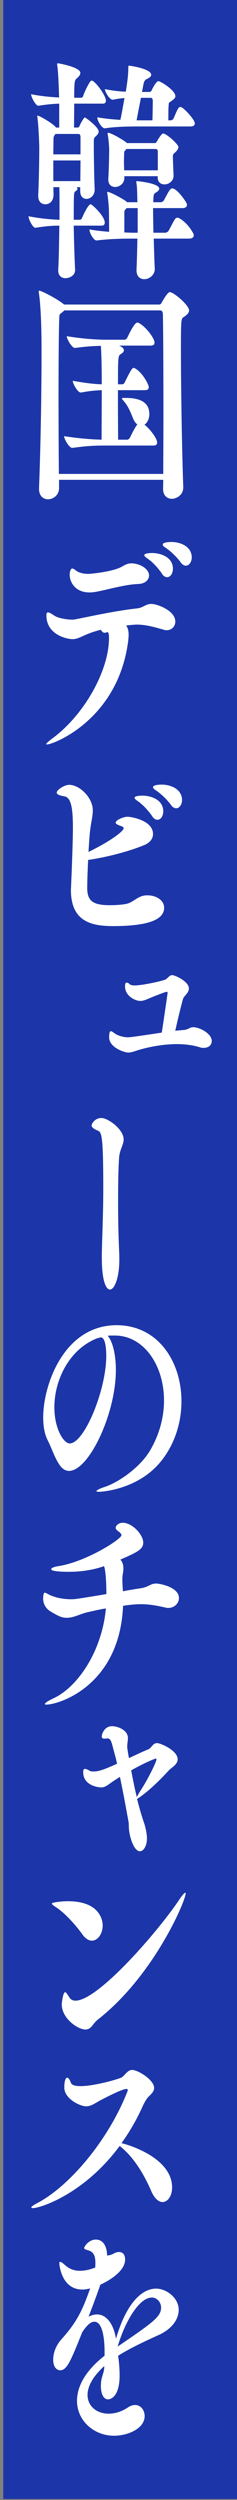 <svg width="46" height="484" viewBox="0 0 46 484" fill="none" xmlns="http://www.w3.org/2000/svg">
<rect x="0" y="0" width="46" height="484" fill="#808080" stroke="none"/>
<rect width="45.367" height="483.801" transform="translate(0.633)" fill="#1C36A9"/>
<path d="M14.583 52.178C14.583 53.677 13.005 53.858 12.732 53.858C11.96 53.858 11.301 53.404 11.301 52.359V52.223C11.438 49.861 11.472 46.454 11.517 43.683C10.223 43.683 8.928 43.774 6.895 44.092H6.861C6.339 44.092 5.532 42.411 5.532 41.866C7.872 42.321 9.939 42.502 11.551 42.548V39.867C11.551 39.413 11.551 37.551 11.517 36.233H10.359L10.393 37.687C10.393 38.687 9.836 39.55 8.78 39.55C8.076 39.55 7.418 39.05 7.418 37.96V37.778C7.554 34.916 7.622 30.828 7.622 28.511C7.622 27.921 7.486 24.378 7.27 22.788C7.27 22.697 7.236 22.606 7.236 22.515C7.236 22.424 7.27 22.379 7.304 22.379C7.588 22.379 10.098 23.787 10.768 24.559L10.87 24.696H11.495V20.062C10.37 20.108 9.189 20.198 7.474 20.471H7.44C6.918 20.471 6.043 18.79 6.043 18.245C8.11 18.654 9.961 18.79 11.472 18.881C11.335 14.021 11.154 12.931 11.12 12.703C11.12 12.613 11.086 12.522 11.086 12.476C11.086 12.295 11.154 12.249 11.256 12.249C11.29 12.249 15.594 12.976 15.594 14.112C15.594 14.52 15.242 14.884 14.924 15.156C14.504 15.52 14.402 15.611 14.402 18.927H15.628C15.946 18.927 16.082 18.79 16.151 18.563C16.434 17.7 17.093 16.383 17.513 15.792C17.581 15.656 17.718 15.611 17.831 15.611C18.388 15.611 20.557 18.427 20.557 19.517C20.557 19.79 20.421 20.062 19.966 20.062H14.402C14.402 21.743 14.368 23.515 14.368 24.696H14.992C15.094 24.696 15.31 24.696 15.447 24.378C15.696 23.742 16.321 22.742 16.457 22.742C16.628 22.742 19.149 24.605 19.149 25.468C19.149 25.695 19.046 25.968 18.694 26.285C18.206 26.74 18.206 26.785 18.206 27.466V28.193C18.206 30.192 18.274 34.416 18.376 36.642V36.733C18.376 37.823 17.536 38.505 16.798 38.505C16.173 38.505 15.571 38.05 15.571 37.006V36.233H14.867C14.97 36.324 15.038 36.415 15.038 36.551C15.038 36.642 14.97 36.779 14.799 36.915C14.447 37.187 14.379 37.142 14.345 38.187C14.311 39.368 14.311 40.867 14.311 42.548H15.401C15.719 42.548 15.821 42.411 15.923 42.184C16.207 41.548 17.116 39.55 17.604 39.55C17.854 39.55 20.33 41.821 20.33 43.093C20.33 43.411 20.193 43.683 19.739 43.683H14.311C14.345 46.363 14.447 49.361 14.561 52.087V52.178H14.583ZM15.628 26.706C15.628 26.07 15.492 25.933 15.174 25.933H10.768C10.416 26.388 10.382 26.479 10.382 27.024C10.382 27.887 10.348 28.841 10.348 29.885H15.628V26.706ZM10.348 31.066V35.064H15.594C15.594 33.746 15.628 32.384 15.628 31.066H10.348ZM29.835 46.193C29.903 48.101 29.937 50.145 30.039 52.053V52.098C30.039 53.188 29.029 54.051 28.006 54.051C27.234 54.051 26.496 53.552 26.496 52.325V52.189C26.598 49.963 26.632 47.965 26.666 46.193H25.235C23.521 46.193 20.761 46.284 18.762 46.556H18.728C18.172 46.556 17.366 45.103 17.366 44.467V44.421C18.41 44.603 19.819 44.785 21.181 44.876C21.181 43.604 21.147 41.151 21.147 40.924C21.147 40.424 21.011 38.425 20.829 37.471C20.829 37.38 20.795 37.335 20.795 37.29C20.795 37.199 20.829 37.153 20.898 37.153C21.386 37.153 24.043 38.562 24.566 39.061L24.668 39.152H26.666C26.632 37.789 26.632 36.472 26.496 35.518C26.462 35.382 26.462 35.291 26.462 35.2C26.462 35.064 26.496 35.064 26.598 35.064C26.701 35.064 30.902 35.473 30.902 36.517C30.902 36.79 30.652 37.062 30.164 37.335C29.914 37.471 29.812 37.699 29.778 38.334C29.778 38.607 29.744 38.88 29.744 39.152H31.288C31.357 39.152 31.674 39.016 31.811 38.789C32.901 36.699 33.105 36.472 33.423 36.472C34.298 36.472 35.842 38.652 36.149 39.243C36.217 39.334 36.285 39.516 36.285 39.652C36.285 39.97 36.081 40.288 35.411 40.288H29.71C29.71 41.696 29.744 43.331 29.778 45.057H32.117C32.22 45.057 32.572 44.921 32.708 44.694C33.196 43.876 33.617 42.877 34.071 42.286C34.139 42.196 34.321 42.15 34.457 42.15C34.775 42.15 36.308 43.013 37.466 45.103C37.534 45.194 37.602 45.375 37.602 45.557C37.602 45.875 37.398 46.193 36.66 46.193H29.801H29.835ZM26.644 24.48C24.929 24.48 22.34 24.525 20.352 24.843H20.318C19.762 24.843 18.887 23.39 18.887 22.754V22.708C20.318 22.981 21.931 23.117 23.362 23.208C23.68 21.845 23.918 20.255 24.168 18.983C23.544 19.029 22.805 19.12 21.931 19.301H21.863C21.272 19.301 20.364 17.802 20.364 17.257C22.181 17.621 23.441 17.712 24.418 17.757L24.52 17.121C24.588 16.576 24.906 14.85 24.906 13.078C24.906 12.76 24.94 12.715 25.077 12.715C25.247 12.715 29.346 13.305 29.346 14.486C29.346 14.713 29.142 14.986 28.574 15.258C28.086 15.486 27.95 15.667 27.768 16.712L27.564 17.802H28.994C29.165 17.802 29.278 17.757 29.415 17.53C29.483 17.348 30.289 15.713 30.743 15.713C31.163 15.713 34.037 17.484 34.037 18.62C34.037 19.029 33.651 19.256 33.298 19.529C32.742 19.983 32.776 19.619 32.708 20.755C32.674 21.346 32.674 22.481 32.674 23.299H33.162C33.298 23.299 33.582 23.163 33.685 22.935C33.968 22.345 34.355 21.255 34.695 20.846C34.797 20.755 34.945 20.709 35.047 20.709C35.536 20.709 37.807 23.117 37.807 23.889C37.807 24.162 37.637 24.48 36.967 24.48H26.644ZM33.685 34.019C33.685 35.018 32.81 35.7 31.936 35.7C31.232 35.7 30.607 35.291 30.607 34.337V34.11H24.134V34.473C24.134 35.518 23.191 36.199 22.351 36.199C21.647 36.199 21.022 35.745 21.022 34.791V34.564C21.125 33.065 21.193 29.885 21.193 29.022C21.193 28.523 21.09 26.978 20.909 26.024C20.909 25.933 20.875 25.888 20.875 25.843C20.875 25.752 20.909 25.706 20.977 25.706C21.567 25.706 24.055 27.16 24.543 27.614L24.645 27.705H30.073C30.175 27.705 30.278 27.66 30.425 27.432C31.232 26.024 31.55 25.843 31.652 25.843C32.31 25.843 34.627 27.932 34.627 28.477C34.627 28.75 34.491 29.022 34.071 29.431C33.617 29.84 33.548 29.931 33.548 30.249C33.548 30.385 33.582 31.521 33.685 33.928V34.019ZM30.641 29.431C30.641 29.249 30.641 28.841 30.153 28.841H24.554L24.304 29.113C24.134 29.249 24.089 29.477 24.089 29.749C24.089 30.158 24.055 30.703 24.055 31.248C24.055 31.839 24.089 32.429 24.089 32.974H30.63V29.431H30.641ZM26.723 40.288H24.588L24.338 40.56C24.168 40.697 24.134 40.924 24.134 41.196V45.012C24.759 45.012 25.326 45.057 25.747 45.057H26.723V40.288ZM29.585 23.299C29.619 22.254 29.653 20.528 29.653 19.438C29.653 19.301 29.585 18.938 29.267 18.938H27.348L26.507 23.299H29.585Z" fill="white"/>
<path d="M12.448 58.957H30.925C31.243 58.957 31.413 58.548 31.482 58.412C31.55 58.276 32.526 56.55 32.947 56.55C33.719 56.55 36.694 59.094 36.694 60.093C36.694 60.547 36.342 60.956 35.604 61.41C35.15 61.728 35.116 62.046 35.116 67.724C35.116 75.083 35.32 87.621 35.57 94.253V94.343C35.57 96.024 34.025 96.569 33.367 96.569C32.492 96.569 31.652 95.979 31.652 94.661V94.616C31.652 94.253 31.686 93.662 31.686 92.89H11.46V94.525C11.46 95.842 10.336 96.66 9.326 96.66C8.417 96.66 7.577 96.024 7.577 94.661V94.525C7.963 84.214 8.065 73.948 8.065 67.997C8.065 61.637 7.781 58.094 7.543 56.731C7.543 56.595 7.509 56.504 7.509 56.459C7.509 56.323 7.543 56.277 7.645 56.277C8.031 56.277 11.245 57.913 12.437 58.957H12.448ZM11.847 60.638C11.642 60.82 11.563 60.82 11.529 61.138C11.426 62.273 11.358 69.36 11.358 76.719C11.358 82.351 11.392 88.211 11.427 91.754H31.686C31.686 88.983 31.72 84.804 31.72 80.353C31.72 72.676 31.686 64.181 31.618 60.956C31.618 60.184 31.334 60.093 30.993 60.093H12.483C12.312 60.275 12.097 60.456 11.858 60.638H11.847ZM24.055 77.672C23.805 77.4 23.669 77.264 23.669 77.173C23.669 77.037 23.839 77.037 24.157 77.037C25.656 77.037 28.983 77.082 28.983 80.171C28.983 81.079 28.597 81.852 28.041 82.215C29.085 83.033 30.494 84.85 30.494 85.667C30.494 85.985 30.357 86.258 29.755 86.258H20.455C18.49 86.258 16.991 86.303 14.05 86.712H14.016C13.425 86.712 12.437 84.986 12.437 84.441C15.378 84.895 17.831 85.077 19.716 85.122C19.716 83.532 19.751 79.353 19.751 75.537C18.354 75.583 17.23 75.719 15.73 75.992H15.662C15.072 75.992 14.118 74.266 14.118 73.721C16.389 74.129 18.138 74.356 19.751 74.402C19.751 71.267 19.682 68.269 19.58 66.952C18.183 66.998 16.923 67.043 14.572 67.361H14.538C13.947 67.361 12.96 65.635 12.96 65.09C16.389 65.635 18.831 65.771 20.863 65.771H24.157C24.361 65.771 24.611 65.589 24.713 65.362C26.042 62.546 26.462 62.455 26.678 62.455C26.746 62.455 26.814 62.455 26.882 62.501C28.279 63.182 29.994 65.499 29.994 66.316C29.994 66.634 29.858 66.907 29.256 66.907H23.101C23.725 67.134 24.043 67.497 24.043 67.815C24.043 68.088 23.839 68.315 23.453 68.542C22.93 68.86 22.896 69.042 22.896 74.402H23.737C23.941 74.402 24.123 74.22 24.225 73.993C25.485 71.404 25.724 71.222 25.94 71.222C26.008 71.222 26.042 71.222 26.11 71.267C27.541 71.949 28.87 74.402 28.87 74.947C28.87 75.265 28.733 75.537 28.131 75.537H22.885C22.885 79.308 22.919 83.578 22.919 85.122H24.668C24.872 85.122 25.122 84.94 25.224 84.713C25.645 83.896 26.099 82.896 26.655 82.169C26.337 81.942 26.065 81.579 25.815 80.989C25.463 80.08 24.872 78.581 24.032 77.672H24.055Z" fill="white"/>
<path d="M24.475 121.099C24.793 121.508 24.963 122.053 24.963 122.87C24.963 123.234 24.929 123.688 24.861 124.233C22.828 139.405 10.302 144.129 9.121 144.129C9.019 144.129 8.985 144.084 8.985 144.038C8.985 143.902 9.303 143.629 9.996 143.084C16.332 138.496 21.159 129.82 21.159 123.506C21.159 122.87 21.091 122.371 20.807 122.371C20.773 122.371 20.739 122.416 20.704 122.416C20.568 122.461 20.466 122.507 20.352 122.507C20 122.507 19.728 122.28 19.614 121.916C18.252 122.234 17.059 122.689 16.185 123.097C15.378 123.461 14.822 123.733 14.118 123.733C12.789 123.733 9.008 122.779 9.008 119.145C9.008 118.737 9.076 118.555 9.326 118.555C9.53 118.555 9.95 118.782 10.552 119.191C11.211 119.645 12.857 119.963 14.016 119.963C14.3 119.963 14.572 119.918 14.788 119.872C17.968 119.236 22.272 118.282 26.61 117.783C27.836 117.646 28.256 116.92 29.369 116.92C30.562 116.92 34.025 118.237 34.025 120.326C34.025 121.235 33.355 122.007 32.345 122.007C32.129 122.007 31.89 121.962 31.641 121.871C29.824 121.371 28.313 120.917 26.496 120.917C26.246 120.917 26.008 120.962 25.724 120.962L24.463 121.099H24.475ZM26.826 113.059C24.202 113.149 20.773 114.194 18.706 114.558C18.218 114.648 17.763 114.694 17.377 114.694C14.538 114.694 13.527 112.65 13.527 111.242C13.527 110.56 13.777 110.06 14.016 110.06C14.186 110.06 14.436 110.197 14.754 110.469C15.276 110.878 16.185 111.105 17.241 111.105C17.343 111.105 21.931 110.742 23.748 109.652C24.373 109.288 24.872 109.061 25.497 109.061C27.041 109.061 28.926 110.06 28.926 111.423C28.926 112.241 28.188 113.013 26.826 113.059ZM31.436 111.06C30.562 109.788 29.483 108.698 28.597 108.107C28.211 107.835 28.007 107.653 28.007 107.471C28.007 107.108 29.165 107.062 29.506 107.062C31.152 107.062 33.56 107.835 33.56 110.106C33.56 111.014 33.072 111.741 32.435 111.741C32.117 111.741 31.731 111.559 31.425 111.06H31.436ZM35.081 108.879C34.173 107.653 33.049 106.654 32.174 106.063C31.788 105.836 31.584 105.609 31.584 105.427C31.584 104.927 33.162 104.927 33.264 104.927C35.081 104.927 37.217 105.836 37.217 107.925C37.217 108.789 36.694 109.515 36.092 109.515C35.774 109.515 35.388 109.334 35.081 108.879Z" fill="white"/>
<path d="M16.923 171.748C16.923 174.11 17.627 175.245 21.261 175.245C22.238 175.245 23.294 175.2 24.373 175.018C25.77 174.791 26.576 173.61 27.973 173.383C28.222 173.337 28.427 173.337 28.677 173.337C30.255 173.337 31.856 174.246 31.856 175.745C31.856 178.334 27.939 179.288 21.92 179.288C17.831 179.288 13.766 178.47 13.766 172.293C13.766 172.02 13.8 171.793 13.8 171.52C13.97 167.568 14.152 162.572 14.152 160.255C14.152 156.576 13.834 154.395 12.505 154.168C11.415 153.986 11.006 153.759 11.006 153.441C11.006 152.942 12.471 151.942 13.425 151.942C15.424 151.942 18.013 154.395 18.013 156.894C18.013 158.12 17.593 159.483 17.423 161.391C17.32 162.526 17.252 163.707 17.173 164.934C21.306 162.935 23.998 160.936 23.998 160.346C23.998 160.164 23.862 160.073 23.646 159.982C23.055 159.755 22.453 159.574 22.453 159.256C22.453 158.756 23.998 158.12 24.725 158.12C25.349 158.12 29.699 158.756 29.699 161.481C29.699 162.299 29.176 163.117 27.984 163.616C25.077 164.797 20.92 165.933 17.105 166.478C17.002 168.568 16.934 170.521 16.934 171.748H16.923ZM29.551 158.029C28.677 156.757 27.587 155.667 26.712 155.077C26.326 154.804 26.122 154.622 26.122 154.441C26.122 154.077 27.28 154.032 27.632 154.032C29.279 154.032 31.686 154.804 31.686 157.075C31.686 157.984 31.198 158.711 30.562 158.711C30.244 158.711 29.858 158.529 29.551 158.029ZM33.196 155.849C32.288 154.622 31.164 153.623 30.289 153.032C29.903 152.805 29.699 152.578 29.699 152.396C29.699 151.897 31.277 151.897 31.379 151.897C33.196 151.897 35.331 152.805 35.331 154.895C35.331 155.758 34.809 156.485 34.207 156.485C33.889 156.485 33.503 156.303 33.196 155.849Z" fill="white"/>
<path d="M35.547 199.411C36.558 199.366 36.773 198.866 37.5 198.866C38.761 198.866 41.1 200.093 41.1 201.546C41.1 202.319 40.476 202.864 39.556 202.864C39.34 202.864 39.102 202.864 38.852 202.773C37.421 202.319 35.842 202.137 34.343 202.137C31.3 202.137 28.325 202.818 26.473 203.409C25.815 203.636 25.349 203.772 24.895 203.772C24.157 203.772 21.181 202.818 21.181 200.819C21.181 199.911 21.318 199.638 21.533 199.638C21.704 199.638 21.92 199.82 22.238 200.047C22.862 200.502 23.952 200.819 24.827 200.819C25.213 200.819 25.701 200.774 31.402 199.911C31.436 199.729 32.526 192.461 32.526 192.234C32.526 192.098 32.492 192.007 32.39 192.007C32.106 192.007 30.119 192.779 28.642 193.415C28.12 193.642 27.632 193.779 27.212 193.779C26.303 193.779 24.27 192.87 24.27 190.962C24.27 190.463 24.372 190.235 24.588 190.235C24.691 190.235 24.827 190.281 24.974 190.372C25.077 190.417 25.145 190.553 25.326 190.644C25.508 190.735 25.781 190.781 26.099 190.781C27.779 190.781 31.868 189.827 32.186 189.6C32.708 189.236 32.89 188.782 33.446 188.782C33.9 188.782 36.66 189.963 36.66 191.371C36.66 191.78 36.456 192.143 36.138 192.507C35.933 192.779 35.615 193.052 35.513 193.415C35.059 195.051 34.468 197.503 34.014 199.548L35.558 199.411H35.547Z" fill="white"/>
<path d="M19.762 243.019C19.796 240.067 20.046 235.252 20.046 230.073C20.046 219.762 19.728 219.217 19.001 218.899C18.161 218.535 17.775 218.217 17.775 217.899C17.775 217.581 18.399 216.446 19.66 216.446C21.023 216.446 23.998 218.672 23.998 220.579C23.998 221.624 23.26 222.487 23.123 224.032C23.021 225.394 22.919 227.847 22.919 232.526C22.919 237.205 23.021 239.658 23.123 242.292C23.157 242.883 23.157 243.428 23.157 243.973C23.157 247.153 22.283 249.651 21.34 249.651C20.534 249.651 19.762 247.834 19.762 243.474V243.019Z" fill="white"/>
<path d="M21.886 258.555C21.568 258.555 21.227 258.555 20.909 258.6C21.852 259.69 22.488 262.189 22.488 265.232C22.488 273.727 17.241 284.765 13.391 284.765C11.324 284.765 10.484 281.222 9.223 278.769C8.667 277.679 8.383 276.134 8.383 274.408C8.383 268.094 12.437 256.556 22.624 256.556C30.744 256.556 35.218 263.688 35.218 271.274C35.218 275.453 33.889 279.723 31.096 283.084C26.826 288.217 20.114 288.808 19.206 288.808C18.888 288.808 18.717 288.762 18.717 288.671C18.717 288.535 19.24 288.217 20.364 287.854C23.055 286.945 27.121 284.129 29.074 280.904C30.993 277.679 31.834 274.272 31.834 271.137C31.834 264.278 27.882 258.555 22.283 258.555H21.897H21.886ZM20.625 262.507C20.625 262.052 20.625 258.918 19.58 258.918C19.512 258.918 19.444 258.918 19.331 258.963C19.217 259.009 19.081 259.054 18.944 259.054C13.38 261.189 10.552 267.231 10.552 272.455C10.552 276.634 12.369 279.45 13.527 279.45C16.366 279.45 20.625 269.093 20.625 262.507Z" fill="white"/>
<path d="M23.884 310.884C23.226 326.329 11.46 330.008 8.985 330.008C8.814 330.008 8.701 329.963 8.701 329.917C8.701 329.69 9.325 329.281 10.586 328.691C15.129 326.465 19.785 319.697 20.557 311.384C19.398 311.566 18.252 311.838 16.843 312.156C15.515 312.474 14.322 313.201 12.96 313.201C12.119 313.201 11.529 313.019 9.666 311.883C8.724 311.248 8.372 310.294 8.372 309.476C8.372 309.431 8.372 308.34 8.69 308.34C8.792 308.34 9.008 308.431 9.314 308.613C10.575 309.294 12.255 309.612 13.789 309.612C14.527 309.612 14.663 309.612 20.648 308.613C20.648 307.568 20.614 304.388 20.193 303.207C18.195 303.889 16.026 304.298 13.3 304.298C12.914 304.298 9.939 304.298 9.939 303.798C9.939 303.571 10.427 303.344 11.302 303.207C16.65 302.39 23.578 297.983 23.578 297.211C23.578 297.03 23.407 296.802 23.123 296.575C22.839 296.348 22.453 296.121 22.453 295.803C22.453 295.349 23.01 294.804 23.85 294.804C25.633 294.804 27.802 297.075 27.802 298.665C27.802 299.982 26.473 300.573 23.362 301.935C23.714 302.344 23.952 302.844 23.952 303.662C23.952 303.934 23.918 304.252 23.85 304.616C23.782 304.933 23.748 305.388 23.748 305.842C23.748 306.569 23.816 307.386 23.85 308.068C25.009 307.841 26.155 307.659 27.348 307.477C28.847 307.25 29.199 306.569 30.289 306.569C31.027 306.569 34.729 307.25 34.729 309.385C34.729 310.384 33.855 311.293 32.663 311.293C32.458 311.293 32.242 311.248 32.038 311.202C30.425 310.839 28.994 310.566 27.348 310.566C26.439 310.566 25.497 310.657 24.441 310.793L23.85 310.884H23.884Z" fill="white"/>
<path d="M21.749 344.998C20.943 345.543 20.421 346.043 19.614 346.043C19.546 346.043 16.151 345.907 16.151 343.09C16.151 342.682 16.219 342.454 16.503 342.454C16.707 342.454 17.025 342.591 17.479 342.863C17.581 342.909 17.797 342.954 18.036 342.954C18.944 342.954 19.614 342.863 22.726 341.455C22.59 340.955 22.521 340.456 22.374 340.002L21.954 338.457C21.636 337.14 21.431 336.549 20.863 336.549C20.727 336.549 20.58 336.595 20.375 336.595H20.273C19.887 336.595 19.751 336.458 19.751 336.186C19.751 335.732 20.239 334.187 21.749 334.187C22.76 334.187 24.827 334.868 24.827 336.504C24.827 336.731 24.793 337.003 24.759 337.276C24.725 337.594 24.691 337.867 24.691 338.094C24.691 338.457 24.759 338.73 24.827 339.275L25.031 340.365C26.394 339.729 27.723 339.093 28.745 338.684C29.449 338.412 29.619 337.458 30.494 337.458C31.118 337.458 34.48 338.866 34.48 340.592C34.48 340.865 34.411 341.137 34.23 341.364C33.81 342 33.14 342.318 32.651 342.863C29.188 346.634 26.985 348.042 26.598 348.269C27.019 349.904 27.473 351.539 28.063 353.22C28.063 353.266 28.518 354.674 28.518 355.9C28.518 357.308 27.893 358.399 27.155 358.399C25.928 358.399 25.088 355.401 25.02 353.947C24.986 353.538 25.02 353.129 24.952 352.72C24.532 350.449 23.941 347.088 23.271 343.999L21.727 344.998H21.749ZM25.463 342.727C25.781 344.453 26.121 346.179 26.553 347.905C26.723 347.587 27.007 347.042 27.495 346.316C28.858 344.181 30.369 341.046 30.369 340.637C30.369 340.547 30.335 340.456 30.198 340.456C30.198 340.456 28.552 341.001 25.474 342.727H25.463Z" fill="white"/>
<path d="M16.014 374.525C14.686 372.662 12.585 370.345 10.904 369.255C10.348 368.892 10.064 368.665 10.064 368.528C10.064 368.301 11.881 368.074 13.209 368.074C19.932 368.074 19.932 372.48 19.932 372.753C19.932 374.343 18.99 375.706 17.831 375.706C17.241 375.706 16.605 375.342 16.014 374.525ZM17.729 392.365C17.411 392.729 17.025 392.91 16.571 392.91C15.106 392.91 11.983 390.775 11.983 388.004C11.983 387.959 12.199 385.688 12.653 385.688C12.823 385.688 13.073 386.097 13.527 386.778C13.743 387.096 14.084 387.323 14.652 387.323C19.126 387.323 30.993 373.514 34.809 367.745C35.4 366.882 35.786 366.428 35.967 366.428C36.001 366.428 36.035 366.473 36.035 366.564C36.035 367.927 29.914 382.463 18.967 391.002C18.513 391.366 18.127 391.911 17.741 392.365H17.729Z" fill="white"/>
<path d="M24.089 415.044C24.759 415.225 33.401 417.678 33.401 423.493C33.401 425.128 32.56 426.309 31.55 426.309C30.811 426.309 30.005 425.673 29.347 424.174C27.882 420.767 25.815 417.451 23.226 415.452C16.332 424.765 7.827 427.49 6.362 427.49C6.191 427.49 6.078 427.445 6.078 427.354C6.078 427.217 6.396 426.945 7.27 426.491C13.357 423.311 20.92 414.544 24.691 405.005C24.759 404.823 24.793 404.732 24.793 404.641C24.793 404.46 24.691 404.414 24.554 404.414C23.578 404.414 19.626 406.549 19.342 406.685C18.365 407.23 17.661 407.776 16.718 407.776C15.526 407.776 12.483 406.322 12.483 404.142C12.483 402.87 12.732 402.234 13.039 402.234C13.243 402.234 13.527 402.552 13.743 403.188C13.913 403.687 14.617 403.869 15.628 403.869C18.354 403.869 23.226 402.461 23.68 402.143C24.338 401.643 24.804 400.735 25.644 400.735C26.769 400.735 29.914 402.643 29.914 404.232C29.914 404.778 29.528 405.277 28.87 405.868C28.449 406.277 28.029 407.049 27.745 407.639C26.553 410.319 25.156 412.727 23.578 414.907L24.1 415.044H24.089Z" fill="white"/>
<path d="M20.25 458.061C17.911 460.151 16.991 462.104 16.991 463.648C16.991 465.829 18.774 467.282 21.079 467.282C22.271 467.282 23.566 466.919 24.861 466.056C25.349 465.738 25.803 465.602 26.223 465.602C27.314 465.602 28.075 466.601 28.075 467.737C28.075 470.144 24.861 471.552 22.124 471.552C18.24 471.552 14.947 468.645 14.947 464.784C14.947 462.149 16.446 459.06 20.296 456.062V455.29C20.296 454.291 20.261 449.476 18.297 449.476C17.672 449.476 16.9 450.066 15.957 451.52C13.72 457.107 12.982 458.879 11.688 458.879C11.301 458.879 10.325 458.606 10.325 456.789C10.325 455.744 10.711 454.2 12.005 452.792C15.117 449.339 16.128 446.886 17.502 443.025C17.014 443.162 16.491 443.252 15.992 443.252C11.903 443.252 11.517 438.392 11.517 438.21C11.517 437.983 11.551 437.892 11.653 437.892C11.869 437.892 12.176 438.119 12.63 438.528C13.607 439.391 14.583 439.618 15.503 439.618C16.764 439.618 17.808 439.255 18.479 438.983C18.513 438.619 18.513 438.347 18.513 438.074C18.513 437.347 18.444 436.075 17.286 435.712C16.764 435.53 16.343 435.485 16.343 435.212C16.343 434.894 17.252 433.577 18.581 433.577C20.5 433.577 20.784 435.757 20.784 436.666C21.238 436.62 21.658 436.53 22.113 436.257C22.465 436.075 22.771 435.984 23.089 435.984C24.134 435.984 24.282 436.938 24.282 437.438C24.282 440.164 19.807 442.162 19.489 442.299C18.444 445.251 17.808 446.886 17.184 448.522C17.74 448.204 18.308 448.068 18.831 448.068C20.648 448.068 22.044 449.885 22.51 452.792C24.361 446.387 27.268 443.071 30.312 443.071C32.231 443.071 34.684 444.797 34.684 447.204C34.684 449.021 33.321 450.929 30.766 452.065C28.245 453.201 25.235 454.609 22.93 456.062C23.101 457.289 23.214 458.561 23.214 459.878C23.214 464.057 21.431 464.511 20.977 464.511C20.239 464.511 19.58 463.739 19.58 461.877C19.58 461.695 19.614 461.468 19.614 461.241C19.682 460.151 20.205 459.378 20.239 458.288V458.061H20.25ZM31.266 446.75C31.266 445.66 30.425 444.797 29.483 444.797C26.859 444.797 24.088 449.93 22.839 454.291C29.63 449.657 31.266 448.522 31.266 446.75Z" fill="white"/>
</svg>
